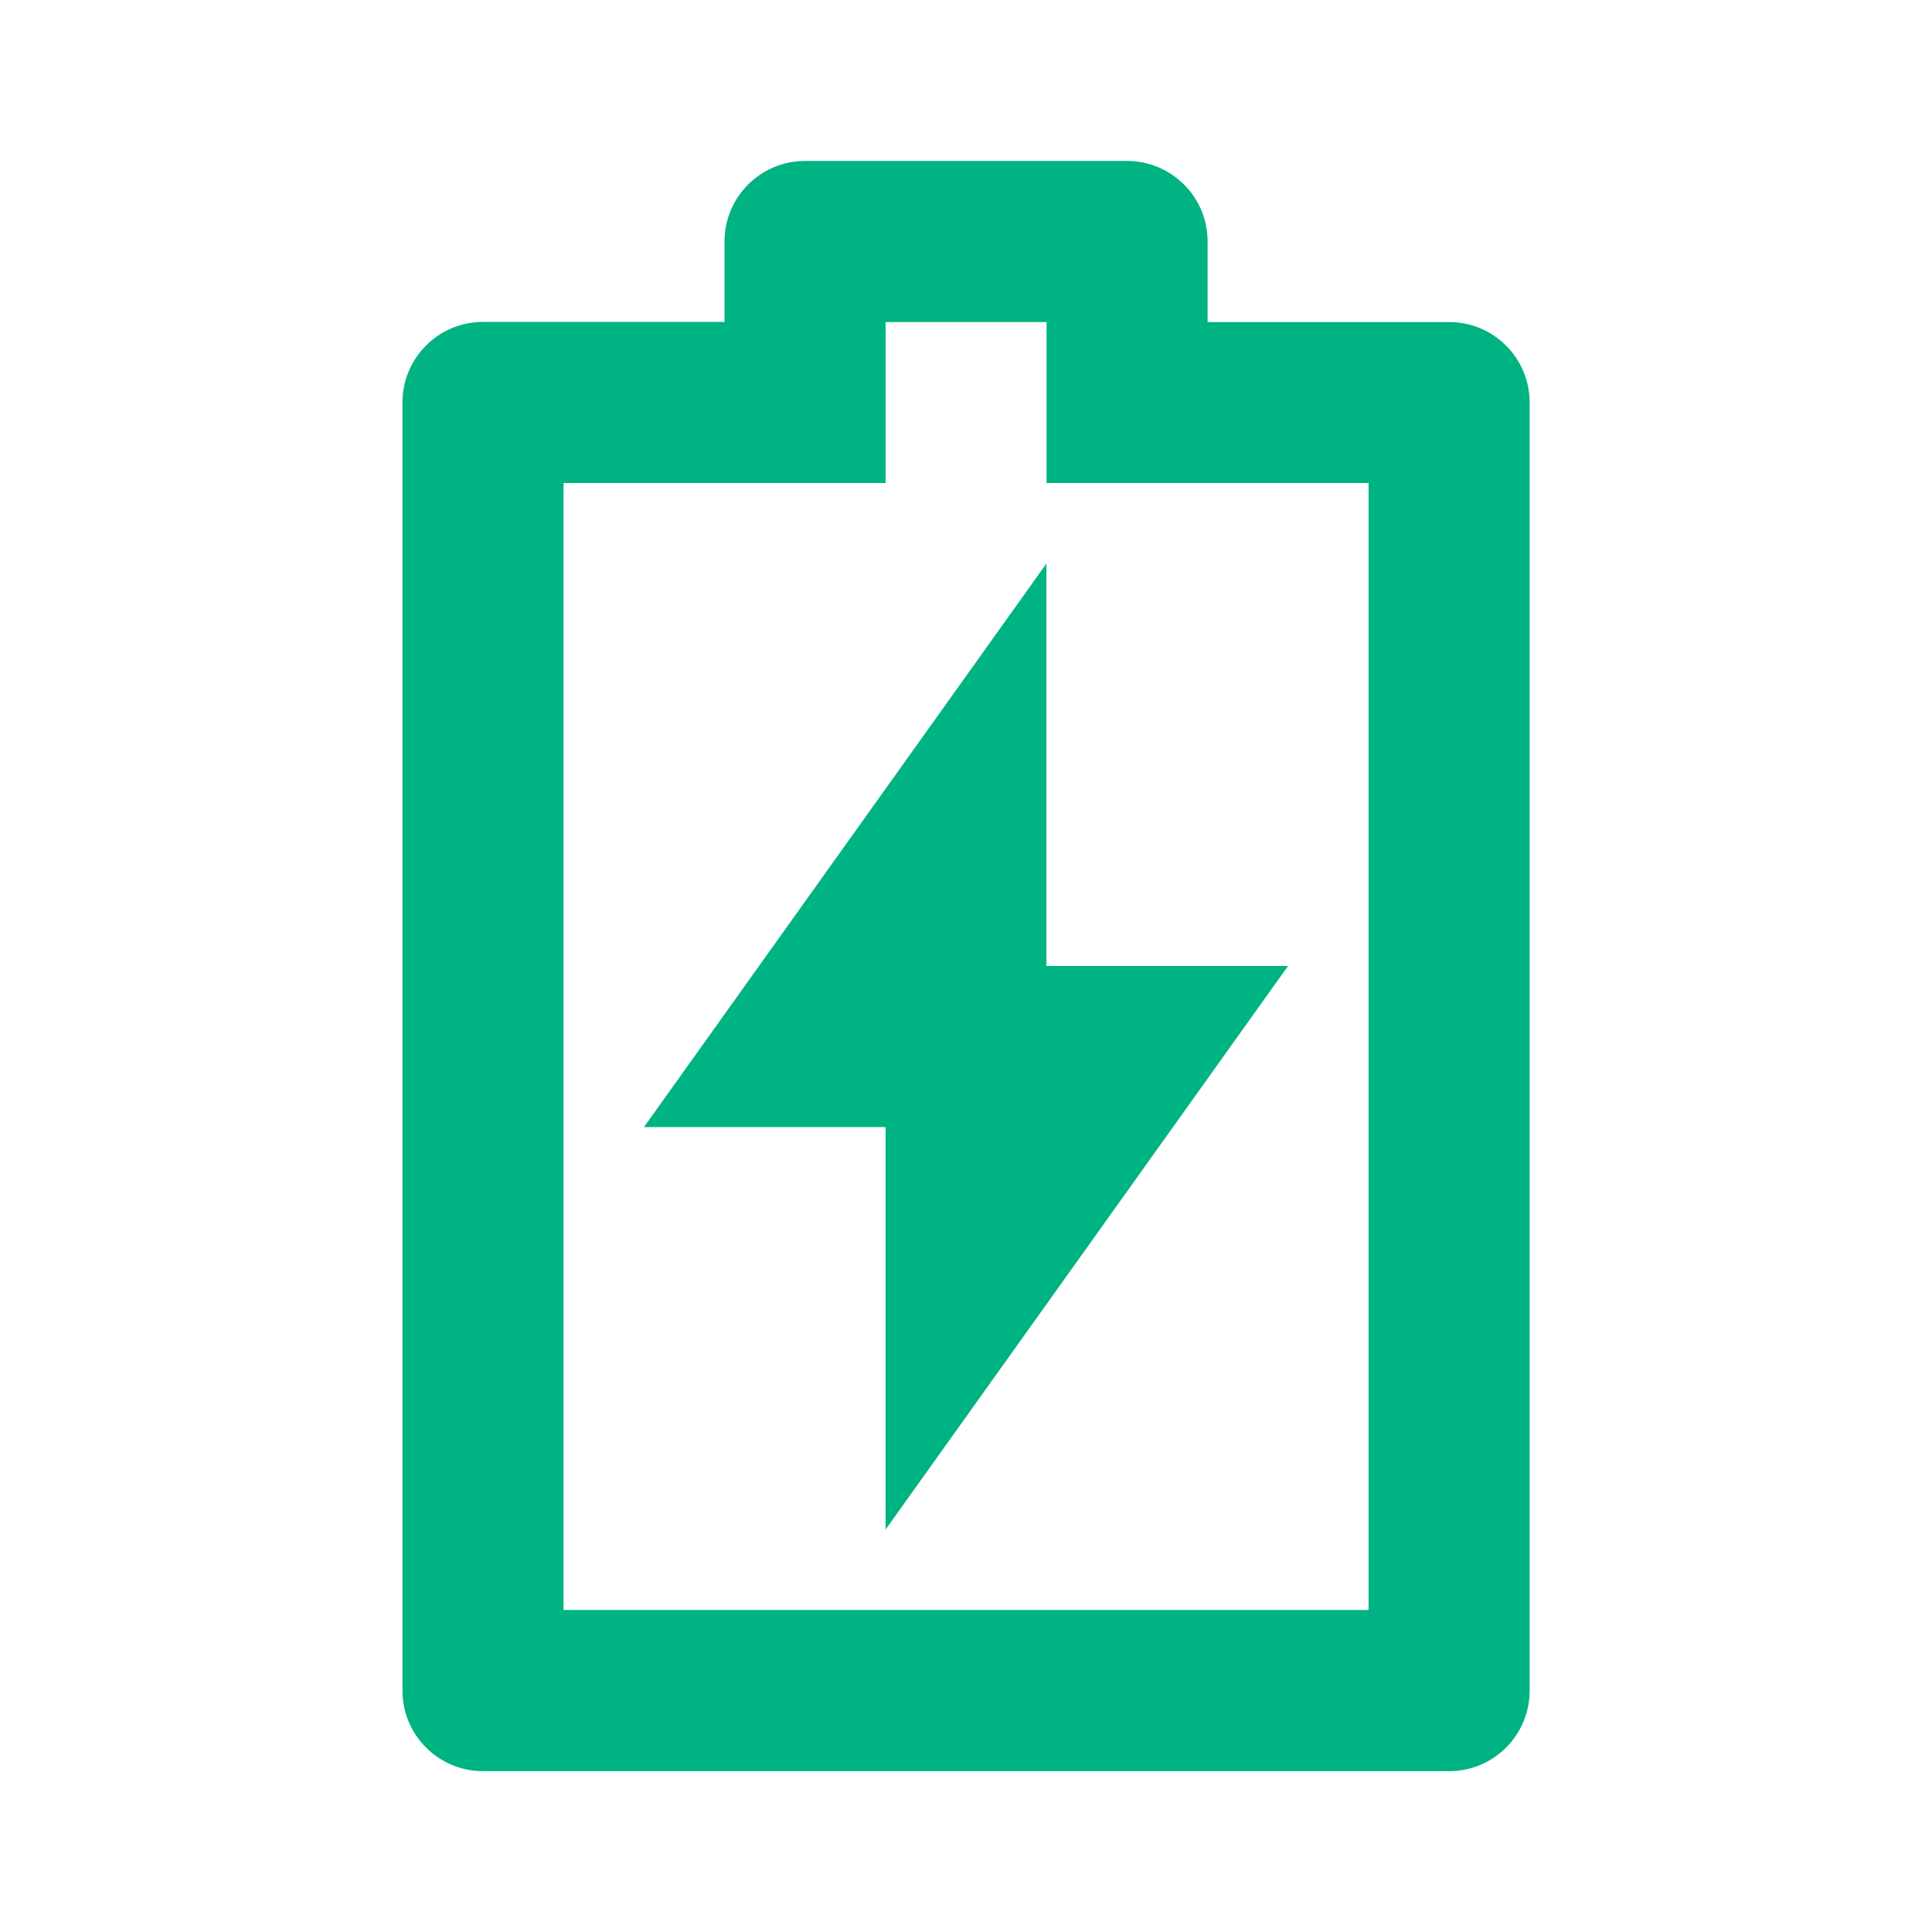 <svg viewBox="0 0 16 16" fill="#00b383" xmlns="http://www.w3.org/2000/svg" id="Battery-2-Charge-Line--Streamline-Remix" height="16" width="16"><desc>Battery 2 Charge Line Streamline Icon: https://streamlinehq.com</desc><path d="M8.667 8h2l-3.333 4.667v-3.333H5.333l3.333 -4.667v3.333Zm-1.333 -4H4.667v9.333h6.667V4h-2.667V2.667h-1.333v1.333ZM6 2.667V2c0 -0.368 0.298 -0.667 0.667 -0.667h2.667c0.368 0 0.667 0.298 0.667 0.667v0.667h2c0.368 0 0.667 0.298 0.667 0.667v10.667c0 0.368 -0.298 0.667 -0.667 0.667H4c-0.368 0 -0.667 -0.298 -0.667 -0.667V3.333c0 -0.368 0.298 -0.667 0.667 -0.667h2Z" stroke-width="0.667"></path></svg>
